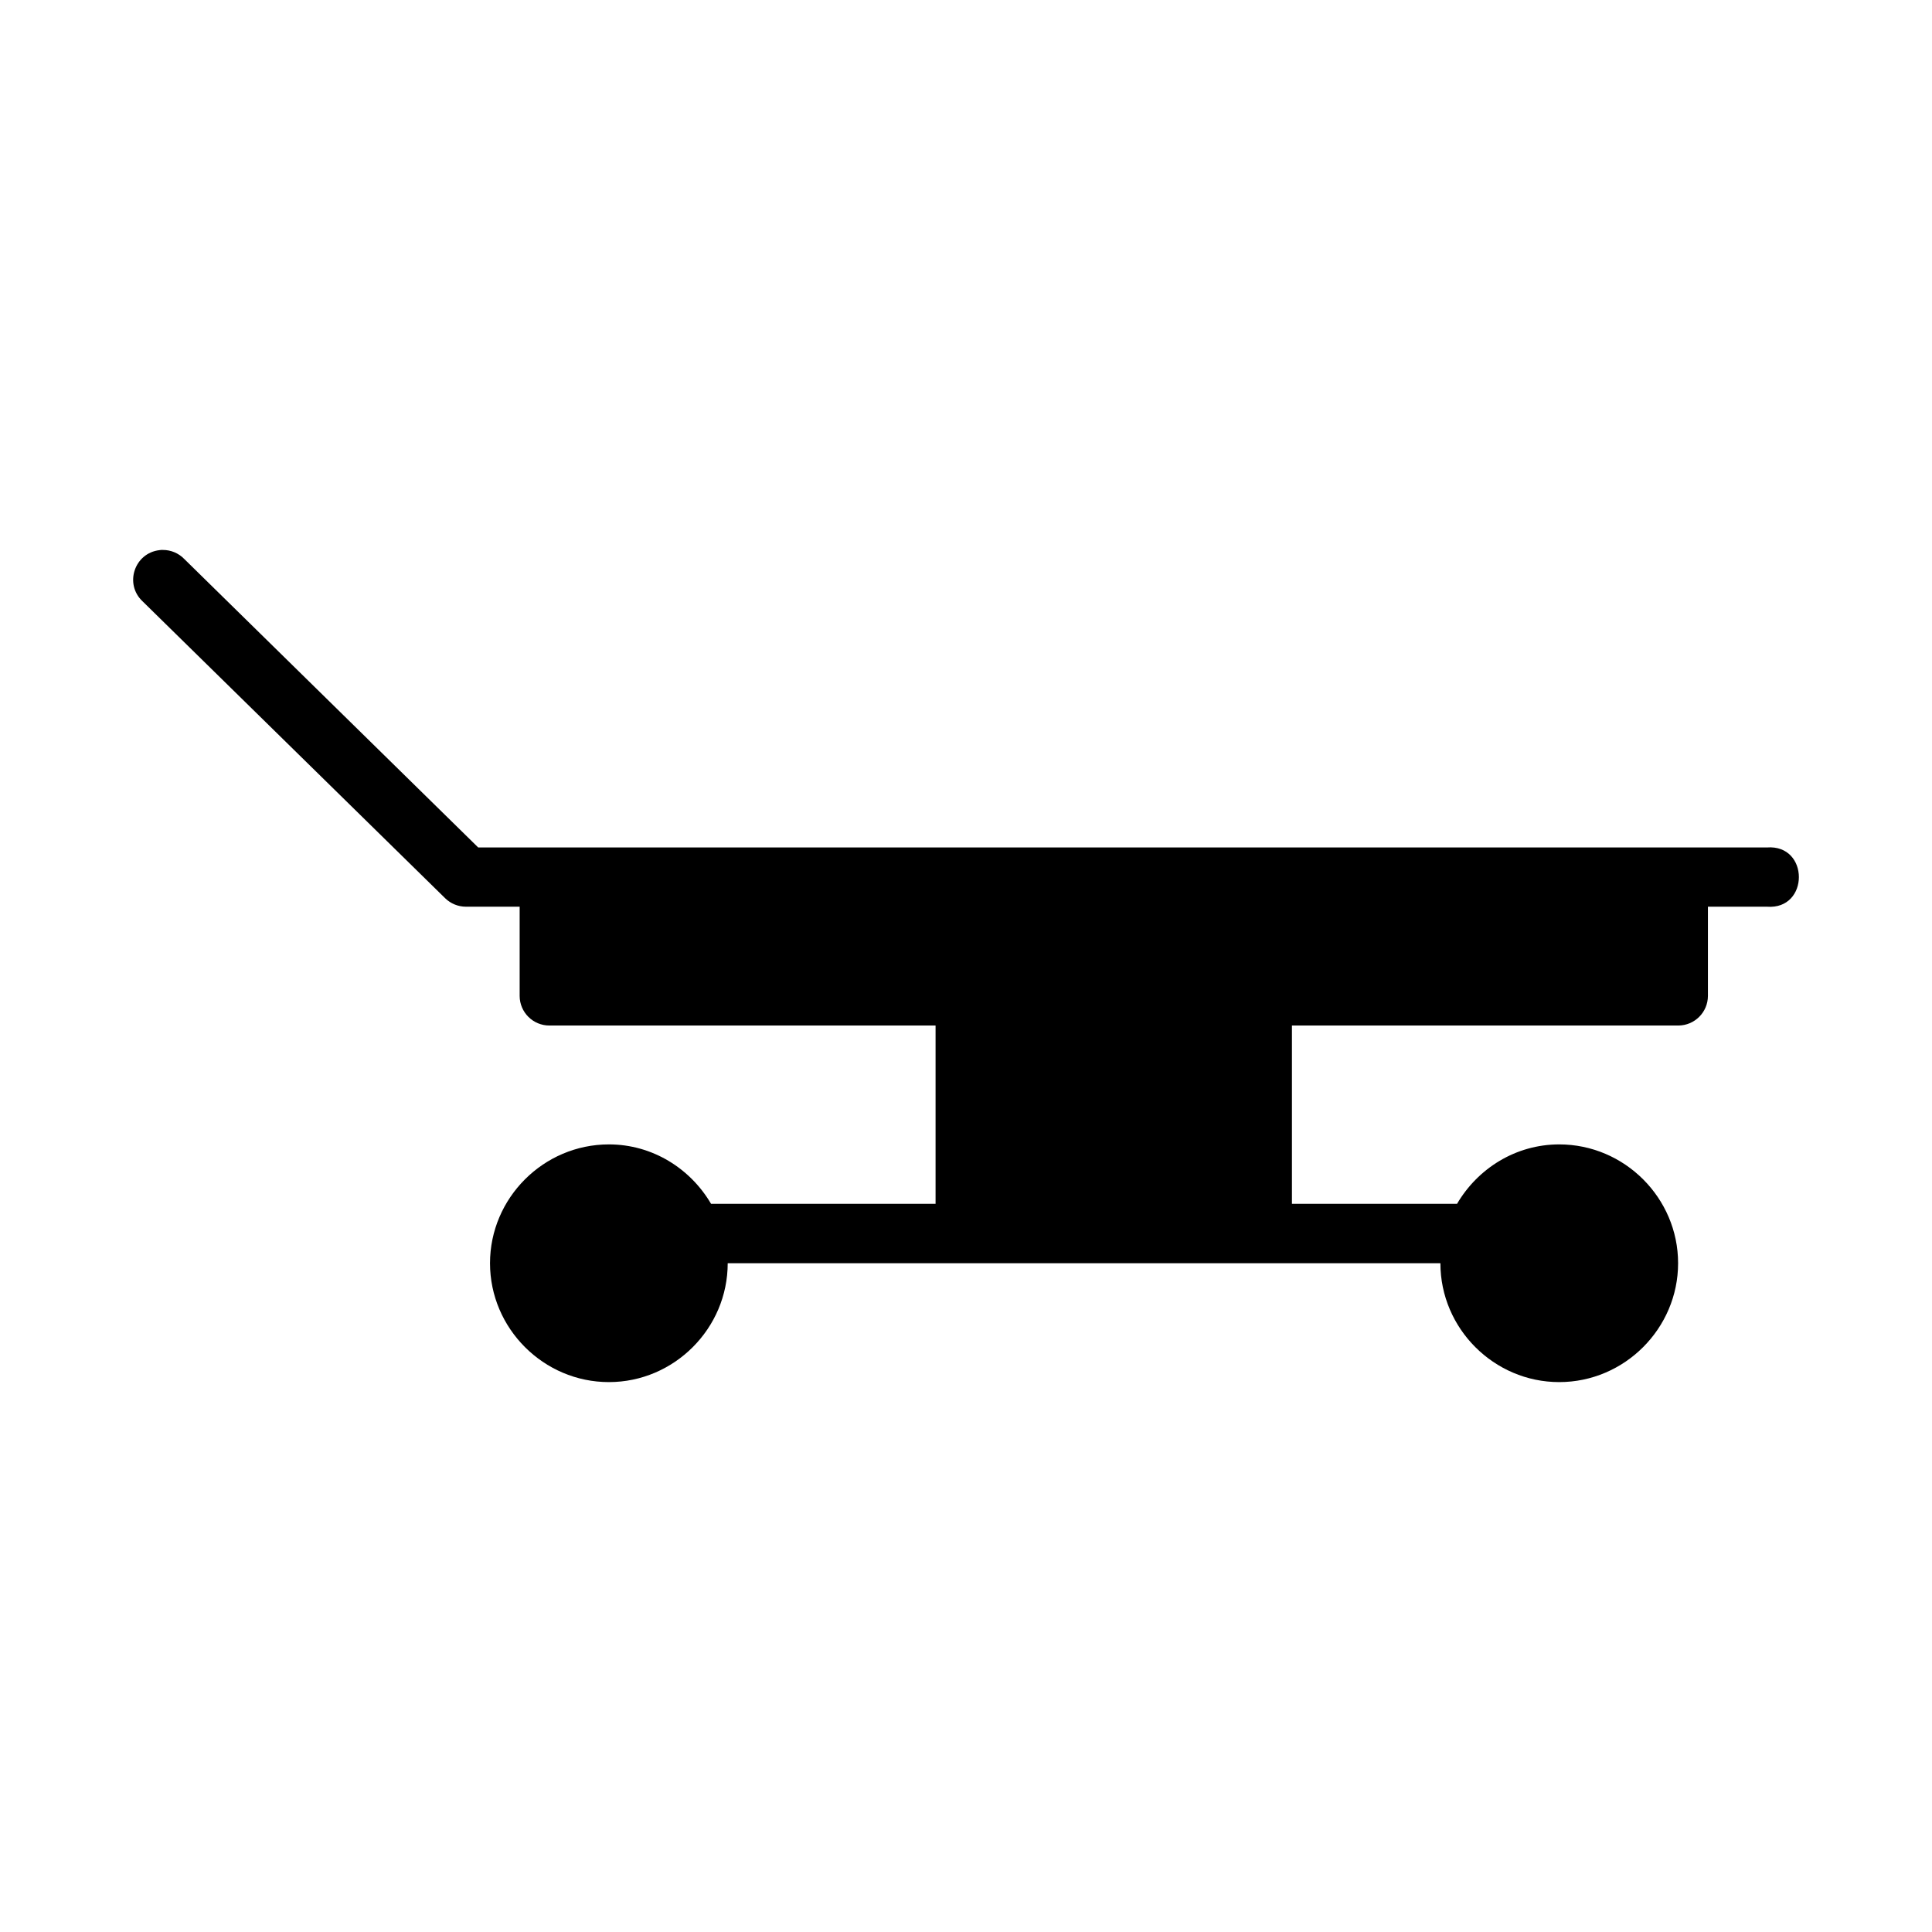 <?xml version="1.0" encoding="UTF-8"?>
<!-- Uploaded to: SVG Repo, www.svgrepo.com, Generator: SVG Repo Mixer Tools -->
<svg fill="#000000" width="800px" height="800px" version="1.1" viewBox="144 144 512 512" xmlns="http://www.w3.org/2000/svg">
 <path d="m187.14 289.73c-0.297 0-0.566 0.016-0.844 0.059-6.66 0.742-9.406 8.941-4.535 13.547l80.242 78.734c1.469 1.418 3.43 2.215 5.473 2.215h14.238v23.648c0.016 4.348 3.555 7.859 7.902 7.84h102.32v47.246h-59.5c-5.484-9.348-15.531-15.742-27.074-15.742-17.297 0-31.504 14.191-31.504 31.488s14.207 31.504 31.504 31.504 31.488-14.207 31.488-31.504h188.87c0 17.297 14.191 31.504 31.488 31.504s31.504-14.207 31.504-31.504-14.207-31.488-31.504-31.488c-11.543 0-21.59 6.394-27.074 15.742h-43.758v-47.246h102.4c4.324-0.016 7.824-3.519 7.84-7.84v-23.648h15.621c11.312 0.883 11.312-16.582 0-15.699h-341.51l-77.922-76.477c-1.488-1.52-3.531-2.379-5.656-2.367z"/>
</svg>